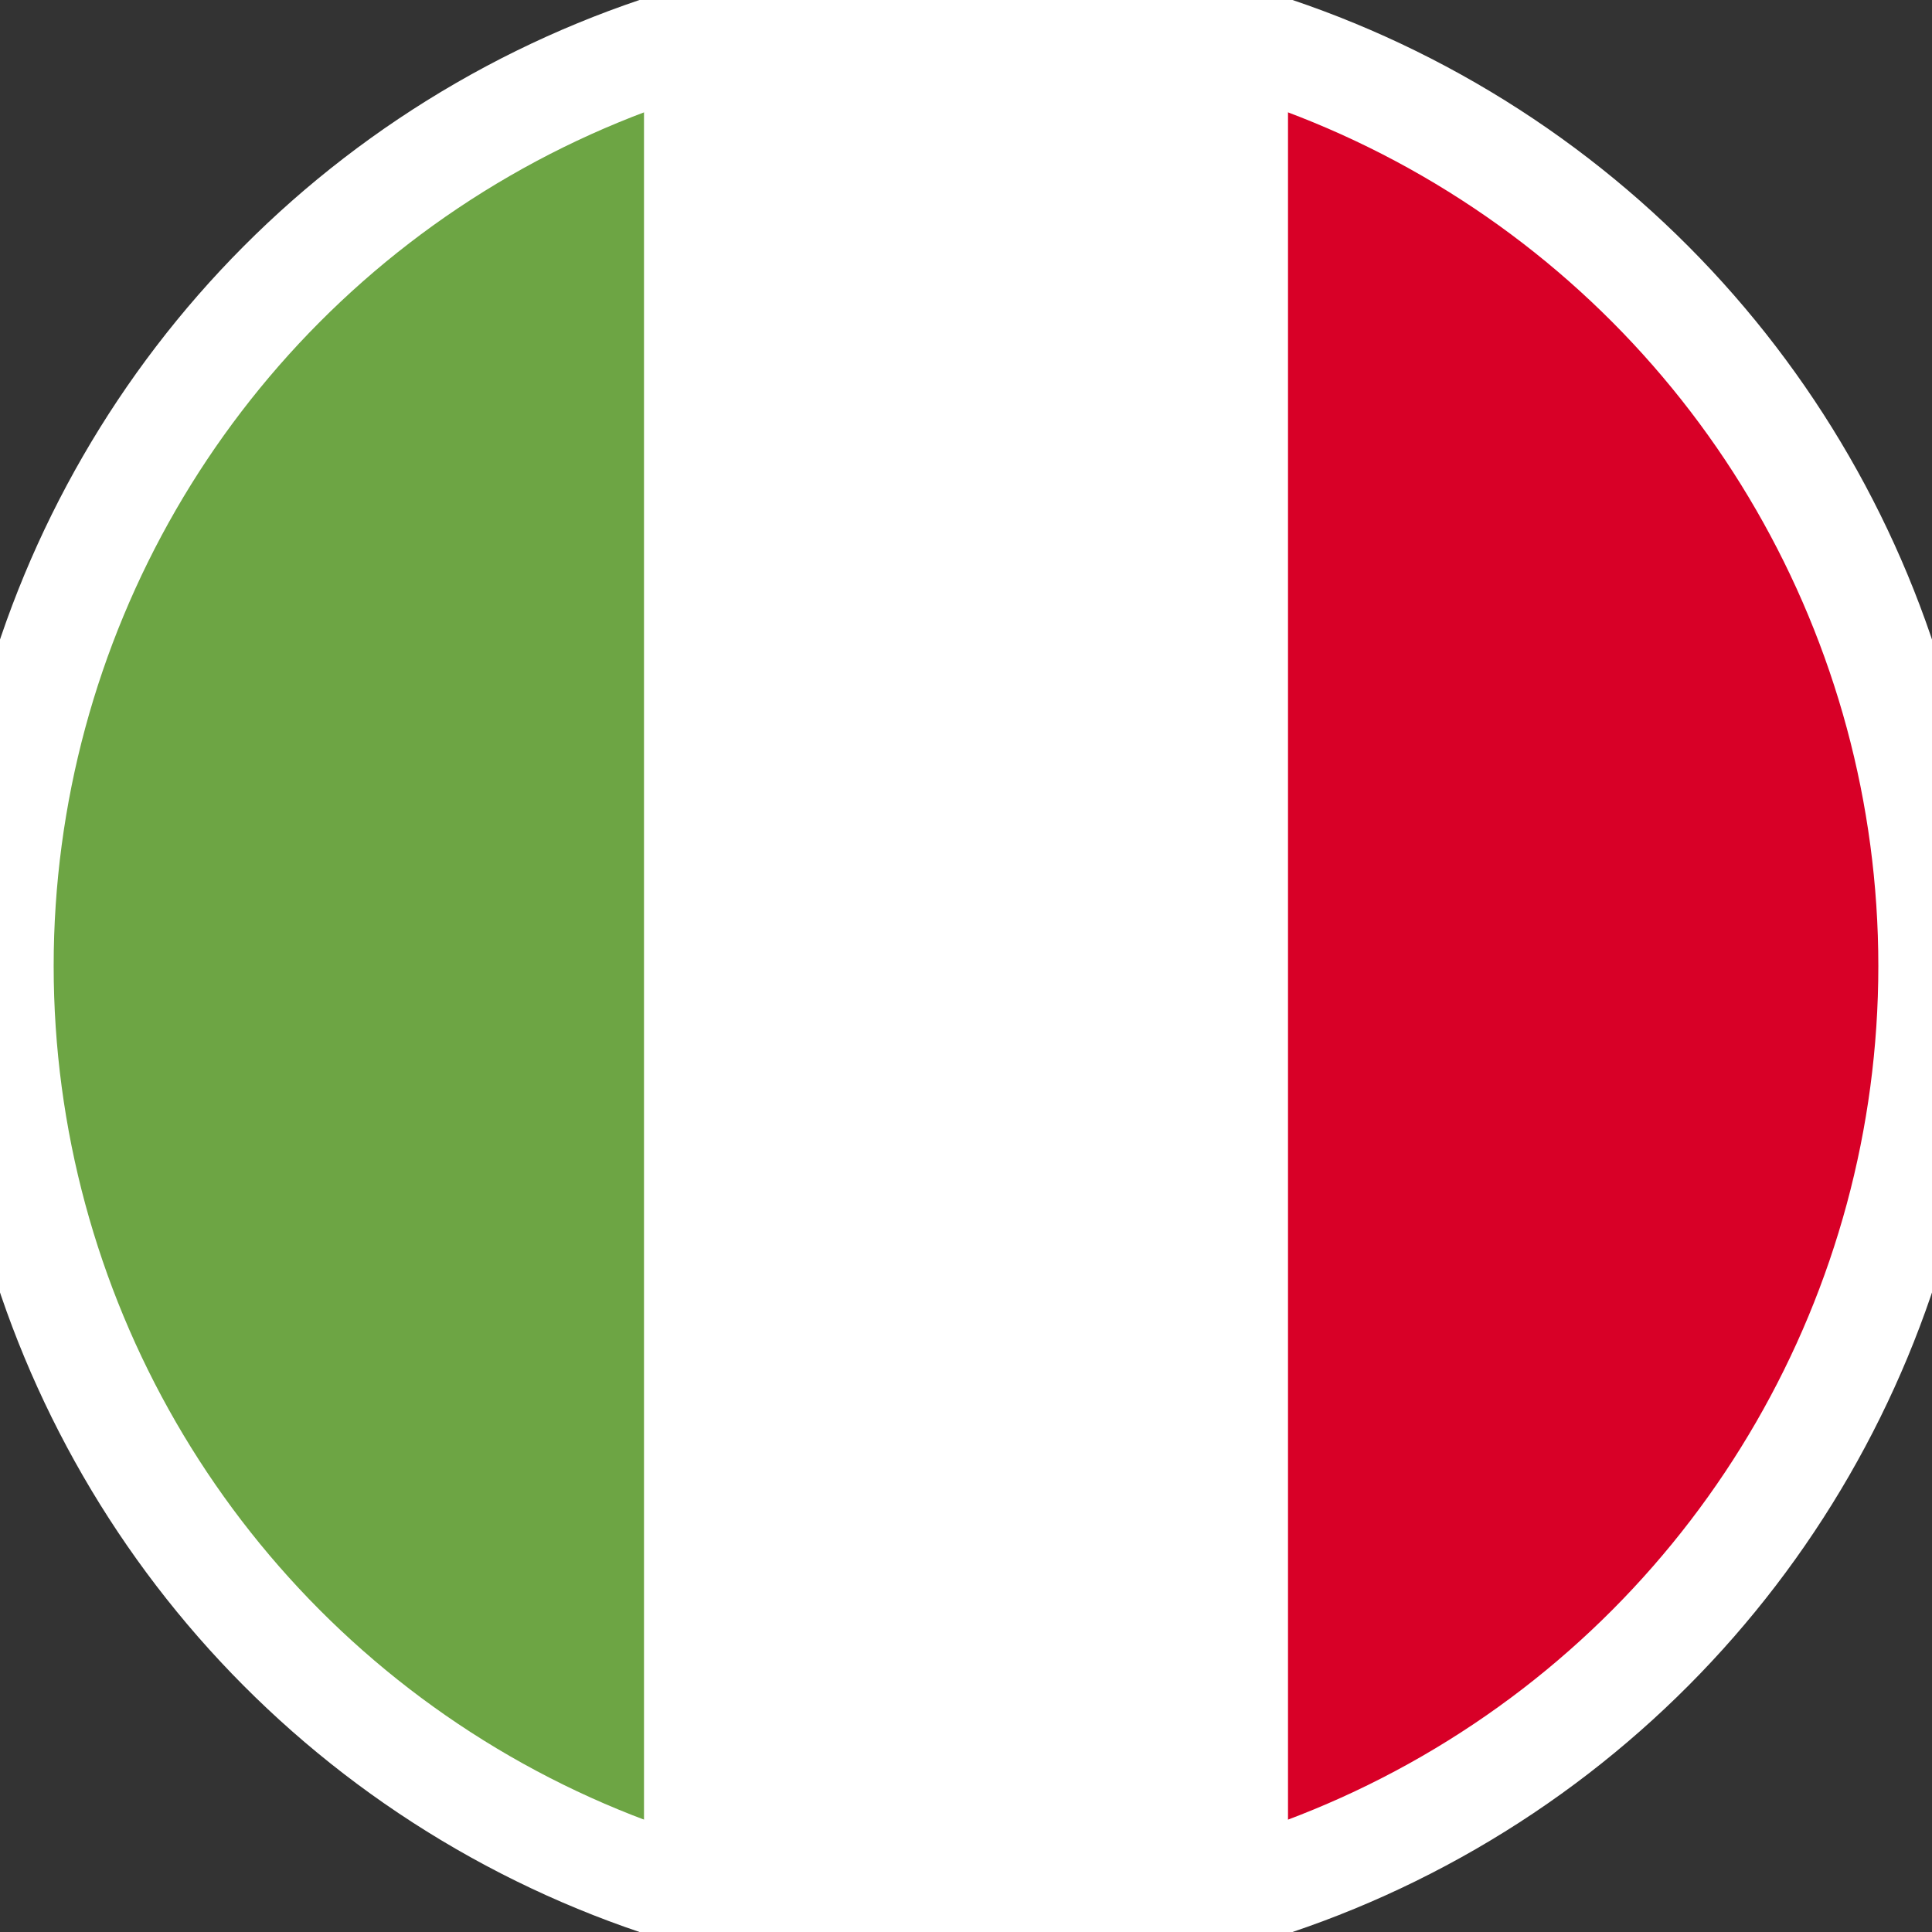 <?xml version="1.0" encoding="UTF-8"?>
<svg width="18px" height="18px" viewBox="0 0 18 18" version="1.1" xmlns="http://www.w3.org/2000/svg" xmlns:xlink="http://www.w3.org/1999/xlink">
    <rect x="0" y="0" width="18" height="18" fill="#333333" stroke="none"/>
    <!-- Generator: Sketch 53 (72520) - https://sketchapp.com -->
    <title>icons/Italian Flag</title>
    <desc>Created with Sketch.</desc>
    <g id="icons/Italian-Flag" stroke="none" stroke-width="1" fill="none" fill-rule="evenodd">
        <g id="Spanish-Flag">
            <g id="italy">
                <circle id="Oval" fill="#FFFFFF" cx="9" cy="9" r="9"></circle>
                <path d="M18,8.5 C18,4.603 15.503,1.281 12,0 L12,17 C15.503,15.719 18,12.397 18,8.5 Z" id="Path" fill="#D80027"></path>
                <path d="M0,8.5 C0,12.397 2.497,15.719 6,17 L6,0 C2.497,1.281 0,4.603 0,8.5 Z" id="Path" fill="#6DA544"></path>
            </g>
            <circle id="Oval" stroke="#FFFFFF" cx="9" cy="9" r="9"></circle>
        </g>
    </g>
</svg>
